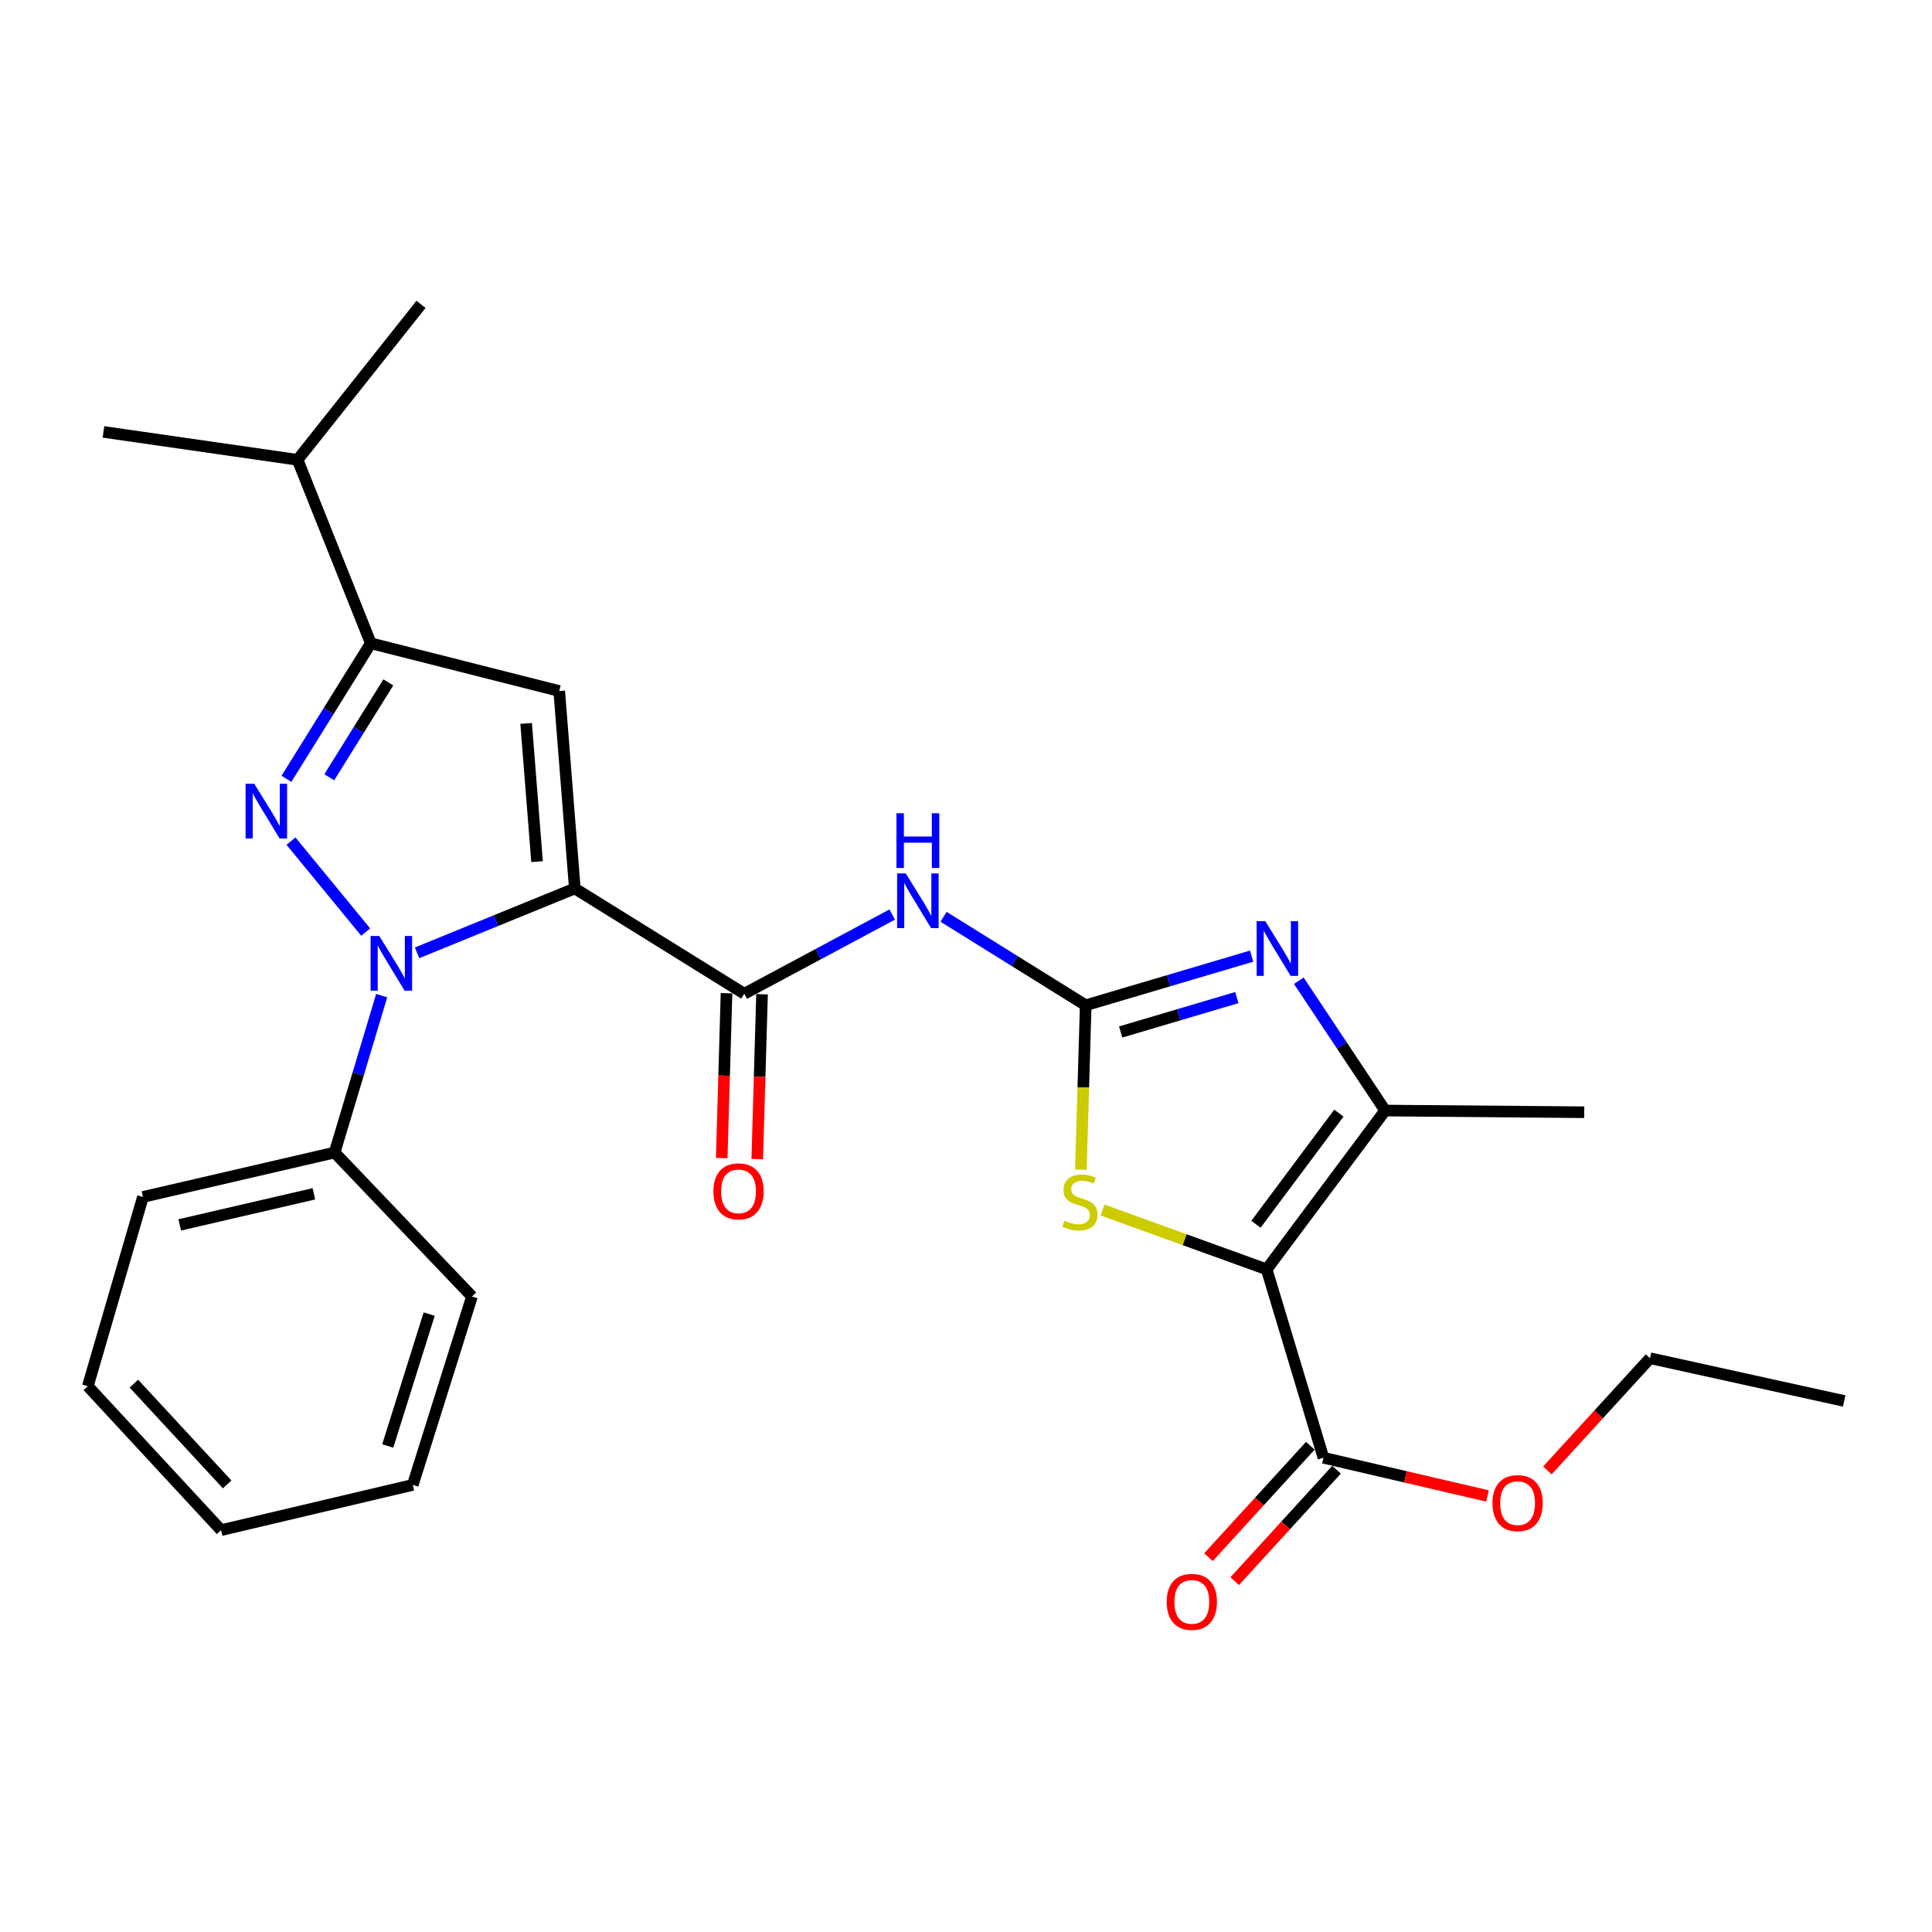 <?xml version='1.0' encoding='iso-8859-1'?>
<svg version='1.1' baseProfile='full'
              xmlns='http://www.w3.org/2000/svg'
                      xmlns:rdkit='http://www.rdkit.org/xml'
                      xmlns:xlink='http://www.w3.org/1999/xlink'
                  xml:space='preserve'
width='1000px' height='1000px' viewBox='0 0 1000 1000'>
<!-- END OF HEADER -->
<rect style='opacity:1.0;fill:#FFFFFF;stroke:none' width='1000' height='1000' x='0' y='0'> </rect>
<path class='bond-0' d='M 297.524,459.863 L 256.697,476.525' style='fill:none;fill-rule:evenodd;stroke:#000000;stroke-width:6px;stroke-linecap:butt;stroke-linejoin:miter;stroke-opacity:1' />
<path class='bond-0' d='M 256.697,476.525 L 215.871,493.186' style='fill:none;fill-rule:evenodd;stroke:#0000FF;stroke-width:6px;stroke-linecap:butt;stroke-linejoin:miter;stroke-opacity:1' />
<path class='bond-4' d='M 297.524,459.863 L 289.451,357.67' style='fill:none;fill-rule:evenodd;stroke:#000000;stroke-width:6px;stroke-linecap:butt;stroke-linejoin:miter;stroke-opacity:1' />
<path class='bond-4' d='M 277.976,445.983 L 272.325,374.448' style='fill:none;fill-rule:evenodd;stroke:#000000;stroke-width:6px;stroke-linecap:butt;stroke-linejoin:miter;stroke-opacity:1' />
<path class='bond-5' d='M 297.524,459.863 L 385.237,514.353' style='fill:none;fill-rule:evenodd;stroke:#000000;stroke-width:6px;stroke-linecap:butt;stroke-linejoin:miter;stroke-opacity:1' />
<path class='bond-1' d='M 189.278,482.437 L 150.623,435.376' style='fill:none;fill-rule:evenodd;stroke:#0000FF;stroke-width:6px;stroke-linecap:butt;stroke-linejoin:miter;stroke-opacity:1' />
<path class='bond-12' d='M 197.553,515.331 L 185.375,555.939' style='fill:none;fill-rule:evenodd;stroke:#0000FF;stroke-width:6px;stroke-linecap:butt;stroke-linejoin:miter;stroke-opacity:1' />
<path class='bond-12' d='M 185.375,555.939 L 173.196,596.547' style='fill:none;fill-rule:evenodd;stroke:#000000;stroke-width:6px;stroke-linecap:butt;stroke-linejoin:miter;stroke-opacity:1' />
<path class='bond-27' d='M 148.263,403.116 L 170.096,368.038' style='fill:none;fill-rule:evenodd;stroke:#0000FF;stroke-width:6px;stroke-linecap:butt;stroke-linejoin:miter;stroke-opacity:1' />
<path class='bond-27' d='M 170.096,368.038 L 191.928,332.96' style='fill:none;fill-rule:evenodd;stroke:#000000;stroke-width:6px;stroke-linecap:butt;stroke-linejoin:miter;stroke-opacity:1' />
<path class='bond-27' d='M 170.43,402.313 L 185.713,377.758' style='fill:none;fill-rule:evenodd;stroke:#0000FF;stroke-width:6px;stroke-linecap:butt;stroke-linejoin:miter;stroke-opacity:1' />
<path class='bond-27' d='M 185.713,377.758 L 200.995,353.203' style='fill:none;fill-rule:evenodd;stroke:#000000;stroke-width:6px;stroke-linecap:butt;stroke-linejoin:miter;stroke-opacity:1' />
<path class='bond-2' d='M 655.62,657.015 L 613.122,641.655' style='fill:none;fill-rule:evenodd;stroke:#000000;stroke-width:6px;stroke-linecap:butt;stroke-linejoin:miter;stroke-opacity:1' />
<path class='bond-2' d='M 613.122,641.655 L 570.625,626.295' style='fill:none;fill-rule:evenodd;stroke:#CCCC00;stroke-width:6px;stroke-linecap:butt;stroke-linejoin:miter;stroke-opacity:1' />
<path class='bond-11' d='M 655.62,657.015 L 685.011,754.528' style='fill:none;fill-rule:evenodd;stroke:#000000;stroke-width:6px;stroke-linecap:butt;stroke-linejoin:miter;stroke-opacity:1' />
<path class='bond-28' d='M 655.62,657.015 L 716.946,574.821' style='fill:none;fill-rule:evenodd;stroke:#000000;stroke-width:6px;stroke-linecap:butt;stroke-linejoin:miter;stroke-opacity:1' />
<path class='bond-28' d='M 650.076,633.685 L 693.004,576.15' style='fill:none;fill-rule:evenodd;stroke:#000000;stroke-width:6px;stroke-linecap:butt;stroke-linejoin:miter;stroke-opacity:1' />
<path class='bond-3' d='M 561.96,520.331 L 525.172,497.43' style='fill:none;fill-rule:evenodd;stroke:#000000;stroke-width:6px;stroke-linecap:butt;stroke-linejoin:miter;stroke-opacity:1' />
<path class='bond-3' d='M 525.172,497.43 L 488.384,474.529' style='fill:none;fill-rule:evenodd;stroke:#0000FF;stroke-width:6px;stroke-linecap:butt;stroke-linejoin:miter;stroke-opacity:1' />
<path class='bond-6' d='M 561.96,520.331 L 604.901,507.614' style='fill:none;fill-rule:evenodd;stroke:#000000;stroke-width:6px;stroke-linecap:butt;stroke-linejoin:miter;stroke-opacity:1' />
<path class='bond-6' d='M 604.901,507.614 L 647.842,494.897' style='fill:none;fill-rule:evenodd;stroke:#0000FF;stroke-width:6px;stroke-linecap:butt;stroke-linejoin:miter;stroke-opacity:1' />
<path class='bond-6' d='M 580.065,534.154 L 610.124,525.252' style='fill:none;fill-rule:evenodd;stroke:#000000;stroke-width:6px;stroke-linecap:butt;stroke-linejoin:miter;stroke-opacity:1' />
<path class='bond-6' d='M 610.124,525.252 L 640.183,516.35' style='fill:none;fill-rule:evenodd;stroke:#0000FF;stroke-width:6px;stroke-linecap:butt;stroke-linejoin:miter;stroke-opacity:1' />
<path class='bond-7' d='M 561.96,520.331 L 560.712,562.876' style='fill:none;fill-rule:evenodd;stroke:#000000;stroke-width:6px;stroke-linecap:butt;stroke-linejoin:miter;stroke-opacity:1' />
<path class='bond-7' d='M 560.712,562.876 L 559.464,605.42' style='fill:none;fill-rule:evenodd;stroke:#CCCC00;stroke-width:6px;stroke-linecap:butt;stroke-linejoin:miter;stroke-opacity:1' />
<path class='bond-10' d='M 289.451,357.67 L 191.928,332.96' style='fill:none;fill-rule:evenodd;stroke:#000000;stroke-width:6px;stroke-linecap:butt;stroke-linejoin:miter;stroke-opacity:1' />
<path class='bond-9' d='M 385.237,514.353 L 423.517,493.859' style='fill:none;fill-rule:evenodd;stroke:#000000;stroke-width:6px;stroke-linecap:butt;stroke-linejoin:miter;stroke-opacity:1' />
<path class='bond-9' d='M 423.517,493.859 L 461.797,473.365' style='fill:none;fill-rule:evenodd;stroke:#0000FF;stroke-width:6px;stroke-linecap:butt;stroke-linejoin:miter;stroke-opacity:1' />
<path class='bond-13' d='M 376.043,514.085 L 374.802,556.749' style='fill:none;fill-rule:evenodd;stroke:#000000;stroke-width:6px;stroke-linecap:butt;stroke-linejoin:miter;stroke-opacity:1' />
<path class='bond-13' d='M 374.802,556.749 L 373.561,599.413' style='fill:none;fill-rule:evenodd;stroke:#FF0000;stroke-width:6px;stroke-linecap:butt;stroke-linejoin:miter;stroke-opacity:1' />
<path class='bond-13' d='M 394.43,514.62 L 393.189,557.284' style='fill:none;fill-rule:evenodd;stroke:#000000;stroke-width:6px;stroke-linecap:butt;stroke-linejoin:miter;stroke-opacity:1' />
<path class='bond-13' d='M 393.189,557.284 L 391.948,599.948' style='fill:none;fill-rule:evenodd;stroke:#FF0000;stroke-width:6px;stroke-linecap:butt;stroke-linejoin:miter;stroke-opacity:1' />
<path class='bond-8' d='M 672.261,507.629 L 694.603,541.225' style='fill:none;fill-rule:evenodd;stroke:#0000FF;stroke-width:6px;stroke-linecap:butt;stroke-linejoin:miter;stroke-opacity:1' />
<path class='bond-8' d='M 694.603,541.225 L 716.946,574.821' style='fill:none;fill-rule:evenodd;stroke:#000000;stroke-width:6px;stroke-linecap:butt;stroke-linejoin:miter;stroke-opacity:1' />
<path class='bond-17' d='M 716.946,574.821 L 819.998,575.689' style='fill:none;fill-rule:evenodd;stroke:#000000;stroke-width:6px;stroke-linecap:butt;stroke-linejoin:miter;stroke-opacity:1' />
<path class='bond-15' d='M 191.928,332.96 L 154.025,238.002' style='fill:none;fill-rule:evenodd;stroke:#000000;stroke-width:6px;stroke-linecap:butt;stroke-linejoin:miter;stroke-opacity:1' />
<path class='bond-14' d='M 678.222,748.322 L 651.86,777.16' style='fill:none;fill-rule:evenodd;stroke:#000000;stroke-width:6px;stroke-linecap:butt;stroke-linejoin:miter;stroke-opacity:1' />
<path class='bond-14' d='M 651.86,777.16 L 625.498,805.997' style='fill:none;fill-rule:evenodd;stroke:#FF0000;stroke-width:6px;stroke-linecap:butt;stroke-linejoin:miter;stroke-opacity:1' />
<path class='bond-14' d='M 691.799,760.733 L 665.437,789.571' style='fill:none;fill-rule:evenodd;stroke:#000000;stroke-width:6px;stroke-linecap:butt;stroke-linejoin:miter;stroke-opacity:1' />
<path class='bond-14' d='M 665.437,789.571 L 639.075,818.408' style='fill:none;fill-rule:evenodd;stroke:#FF0000;stroke-width:6px;stroke-linecap:butt;stroke-linejoin:miter;stroke-opacity:1' />
<path class='bond-16' d='M 685.011,754.528 L 727.469,764.419' style='fill:none;fill-rule:evenodd;stroke:#000000;stroke-width:6px;stroke-linecap:butt;stroke-linejoin:miter;stroke-opacity:1' />
<path class='bond-16' d='M 727.469,764.419 L 769.928,774.31' style='fill:none;fill-rule:evenodd;stroke:#FF0000;stroke-width:6px;stroke-linecap:butt;stroke-linejoin:miter;stroke-opacity:1' />
<path class='bond-18' d='M 173.196,596.547 L 73.987,619.54' style='fill:none;fill-rule:evenodd;stroke:#000000;stroke-width:6px;stroke-linecap:butt;stroke-linejoin:miter;stroke-opacity:1' />
<path class='bond-18' d='M 162.468,617.916 L 93.022,634.011' style='fill:none;fill-rule:evenodd;stroke:#000000;stroke-width:6px;stroke-linecap:butt;stroke-linejoin:miter;stroke-opacity:1' />
<path class='bond-19' d='M 173.196,596.547 L 244.292,671.056' style='fill:none;fill-rule:evenodd;stroke:#000000;stroke-width:6px;stroke-linecap:butt;stroke-linejoin:miter;stroke-opacity:1' />
<path class='bond-20' d='M 154.025,238.002 L 53.548,223.552' style='fill:none;fill-rule:evenodd;stroke:#000000;stroke-width:6px;stroke-linecap:butt;stroke-linejoin:miter;stroke-opacity:1' />
<path class='bond-21' d='M 154.025,238.002 L 217.916,157.535' style='fill:none;fill-rule:evenodd;stroke:#000000;stroke-width:6px;stroke-linecap:butt;stroke-linejoin:miter;stroke-opacity:1' />
<path class='bond-22' d='M 800.93,761.081 L 827.494,732.041' style='fill:none;fill-rule:evenodd;stroke:#FF0000;stroke-width:6px;stroke-linecap:butt;stroke-linejoin:miter;stroke-opacity:1' />
<path class='bond-22' d='M 827.494,732.041 L 854.059,703.002' style='fill:none;fill-rule:evenodd;stroke:#000000;stroke-width:6px;stroke-linecap:butt;stroke-linejoin:miter;stroke-opacity:1' />
<path class='bond-25' d='M 73.987,619.54 L 45.455,717.493' style='fill:none;fill-rule:evenodd;stroke:#000000;stroke-width:6px;stroke-linecap:butt;stroke-linejoin:miter;stroke-opacity:1' />
<path class='bond-24' d='M 244.292,671.056 L 213.654,768.579' style='fill:none;fill-rule:evenodd;stroke:#000000;stroke-width:6px;stroke-linecap:butt;stroke-linejoin:miter;stroke-opacity:1' />
<path class='bond-24' d='M 222.147,680.171 L 200.701,748.437' style='fill:none;fill-rule:evenodd;stroke:#000000;stroke-width:6px;stroke-linecap:butt;stroke-linejoin:miter;stroke-opacity:1' />
<path class='bond-23' d='M 854.059,703.002 L 954.545,725.147' style='fill:none;fill-rule:evenodd;stroke:#000000;stroke-width:6px;stroke-linecap:butt;stroke-linejoin:miter;stroke-opacity:1' />
<path class='bond-26' d='M 213.654,768.579 L 114.435,792.002' style='fill:none;fill-rule:evenodd;stroke:#000000;stroke-width:6px;stroke-linecap:butt;stroke-linejoin:miter;stroke-opacity:1' />
<path class='bond-29' d='M 45.455,717.493 L 114.435,792.002' style='fill:none;fill-rule:evenodd;stroke:#000000;stroke-width:6px;stroke-linecap:butt;stroke-linejoin:miter;stroke-opacity:1' />
<path class='bond-29' d='M 69.3,716.172 L 117.586,768.329' style='fill:none;fill-rule:evenodd;stroke:#000000;stroke-width:6px;stroke-linecap:butt;stroke-linejoin:miter;stroke-opacity:1' />
<path  class='atom-1' d='M 196.306 484.455
L 205.586 499.455
Q 206.506 500.935, 207.986 503.615
Q 209.466 506.295, 209.546 506.455
L 209.546 484.455
L 213.306 484.455
L 213.306 512.775
L 209.426 512.775
L 199.466 496.375
Q 198.306 494.455, 197.066 492.255
Q 195.866 490.055, 195.506 489.375
L 195.506 512.775
L 191.826 512.775
L 191.826 484.455
L 196.306 484.455
' fill='#0000FF'/>
<path  class='atom-2' d='M 131.598 405.674
L 140.878 420.674
Q 141.798 422.154, 143.278 424.834
Q 144.758 427.514, 144.838 427.674
L 144.838 405.674
L 148.598 405.674
L 148.598 433.994
L 144.718 433.994
L 134.758 417.594
Q 133.598 415.674, 132.358 413.474
Q 131.158 411.274, 130.798 410.594
L 130.798 433.994
L 127.118 433.994
L 127.118 405.674
L 131.598 405.674
' fill='#0000FF'/>
<path  class='atom-7' d='M 654.909 476.791
L 664.189 491.791
Q 665.109 493.271, 666.589 495.951
Q 668.069 498.631, 668.149 498.791
L 668.149 476.791
L 671.909 476.791
L 671.909 505.111
L 668.029 505.111
L 658.069 488.711
Q 656.909 486.791, 655.669 484.591
Q 654.469 482.391, 654.109 481.711
L 654.109 505.111
L 650.429 505.111
L 650.429 476.791
L 654.909 476.791
' fill='#0000FF'/>
<path  class='atom-8' d='M 550.976 631.805
Q 551.296 631.925, 552.616 632.485
Q 553.936 633.045, 555.376 633.405
Q 556.856 633.725, 558.296 633.725
Q 560.976 633.725, 562.536 632.445
Q 564.096 631.125, 564.096 628.845
Q 564.096 627.285, 563.296 626.325
Q 562.536 625.365, 561.336 624.845
Q 560.136 624.325, 558.136 623.725
Q 555.616 622.965, 554.096 622.245
Q 552.616 621.525, 551.536 620.005
Q 550.496 618.485, 550.496 615.925
Q 550.496 612.365, 552.896 610.165
Q 555.336 607.965, 560.136 607.965
Q 563.416 607.965, 567.136 609.525
L 566.216 612.605
Q 562.816 611.205, 560.256 611.205
Q 557.496 611.205, 555.976 612.365
Q 554.456 613.485, 554.496 615.445
Q 554.496 616.965, 555.256 617.885
Q 556.056 618.805, 557.176 619.325
Q 558.336 619.845, 560.256 620.445
Q 562.816 621.245, 564.336 622.045
Q 565.856 622.845, 566.936 624.485
Q 568.056 626.085, 568.056 628.845
Q 568.056 632.765, 565.416 634.885
Q 562.816 636.965, 558.456 636.965
Q 555.936 636.965, 554.016 636.405
Q 552.136 635.885, 549.896 634.965
L 550.976 631.805
' fill='#CCCC00'/>
<path  class='atom-10' d='M 468.825 452.091
L 478.105 467.091
Q 479.025 468.571, 480.505 471.251
Q 481.985 473.931, 482.065 474.091
L 482.065 452.091
L 485.825 452.091
L 485.825 480.411
L 481.945 480.411
L 471.985 464.011
Q 470.825 462.091, 469.585 459.891
Q 468.385 457.691, 468.025 457.011
L 468.025 480.411
L 464.345 480.411
L 464.345 452.091
L 468.825 452.091
' fill='#0000FF'/>
<path  class='atom-10' d='M 464.005 420.939
L 467.845 420.939
L 467.845 432.979
L 482.325 432.979
L 482.325 420.939
L 486.165 420.939
L 486.165 449.259
L 482.325 449.259
L 482.325 436.179
L 467.845 436.179
L 467.845 449.259
L 464.005 449.259
L 464.005 420.939
' fill='#0000FF'/>
<path  class='atom-14' d='M 369.263 616.636
Q 369.263 609.836, 372.623 606.036
Q 375.983 602.236, 382.263 602.236
Q 388.543 602.236, 391.903 606.036
Q 395.263 609.836, 395.263 616.636
Q 395.263 623.516, 391.863 627.436
Q 388.463 631.316, 382.263 631.316
Q 376.023 631.316, 372.623 627.436
Q 369.263 623.556, 369.263 616.636
M 382.263 628.116
Q 386.583 628.116, 388.903 625.236
Q 391.263 622.316, 391.263 616.636
Q 391.263 611.076, 388.903 608.276
Q 386.583 605.436, 382.263 605.436
Q 377.943 605.436, 375.583 608.236
Q 373.263 611.036, 373.263 616.636
Q 373.263 622.356, 375.583 625.236
Q 377.943 628.116, 382.263 628.116
' fill='#FF0000'/>
<path  class='atom-15' d='M 603.889 829.127
Q 603.889 822.327, 607.249 818.527
Q 610.609 814.727, 616.889 814.727
Q 623.169 814.727, 626.529 818.527
Q 629.889 822.327, 629.889 829.127
Q 629.889 836.007, 626.489 839.927
Q 623.089 843.807, 616.889 843.807
Q 610.649 843.807, 607.249 839.927
Q 603.889 836.047, 603.889 829.127
M 616.889 840.607
Q 621.209 840.607, 623.529 837.727
Q 625.889 834.807, 625.889 829.127
Q 625.889 823.567, 623.529 820.767
Q 621.209 817.927, 616.889 817.927
Q 612.569 817.927, 610.209 820.727
Q 607.889 823.527, 607.889 829.127
Q 607.889 834.847, 610.209 837.727
Q 612.569 840.607, 616.889 840.607
' fill='#FF0000'/>
<path  class='atom-17' d='M 772.508 778.02
Q 772.508 771.22, 775.868 767.42
Q 779.228 763.62, 785.508 763.62
Q 791.788 763.62, 795.148 767.42
Q 798.508 771.22, 798.508 778.02
Q 798.508 784.9, 795.108 788.82
Q 791.708 792.7, 785.508 792.7
Q 779.268 792.7, 775.868 788.82
Q 772.508 784.94, 772.508 778.02
M 785.508 789.5
Q 789.828 789.5, 792.148 786.62
Q 794.508 783.7, 794.508 778.02
Q 794.508 772.46, 792.148 769.66
Q 789.828 766.82, 785.508 766.82
Q 781.188 766.82, 778.828 769.62
Q 776.508 772.42, 776.508 778.02
Q 776.508 783.74, 778.828 786.62
Q 781.188 789.5, 785.508 789.5
' fill='#FF0000'/>
</svg>
